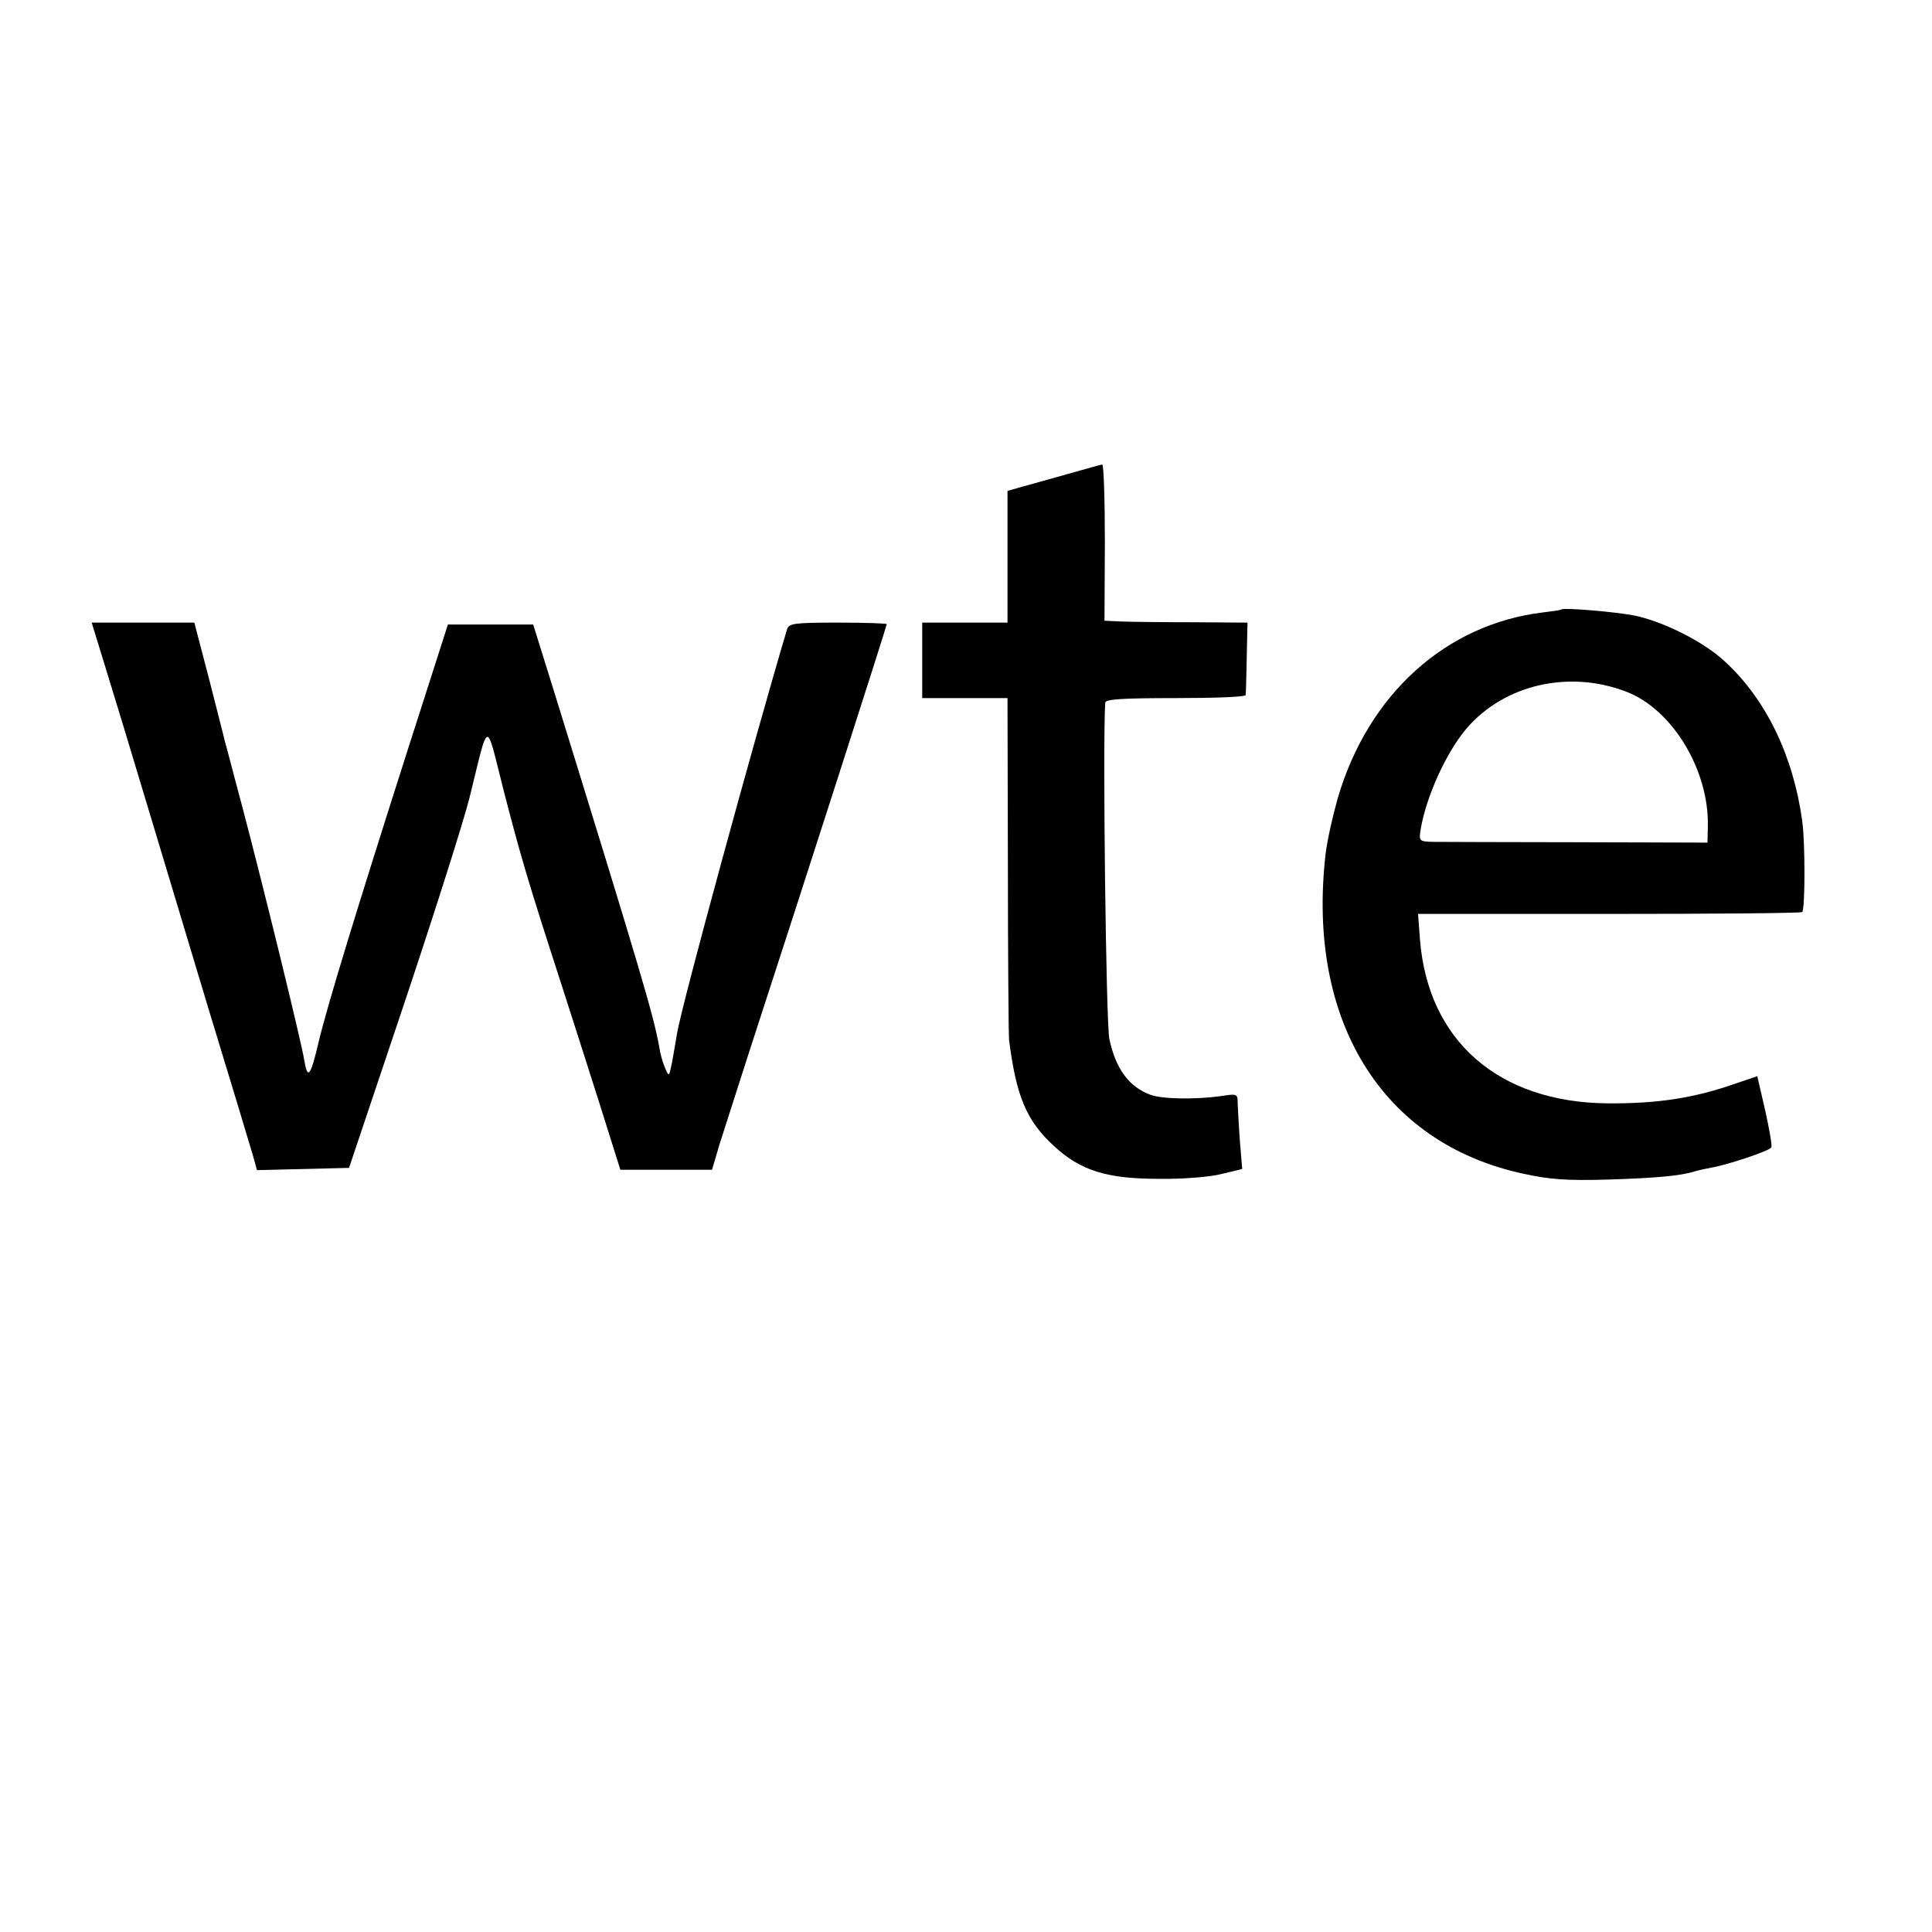 <?xml version="1.0" standalone="no"?>
<!DOCTYPE svg PUBLIC "-//W3C//DTD SVG 20010904//EN"
 "http://www.w3.org/TR/2001/REC-SVG-20010904/DTD/svg10.dtd">
<svg version="1.0" xmlns="http://www.w3.org/2000/svg"
 width="512pt" height="512pt" viewBox="0 0 512 512"
 preserveAspectRatio="xMidYMid meet">
<g transform="translate(0,512) scale(0.1,-0.1)"
fill="#000000" stroke="none">
<path d="M2830 3864 c-47 -13 -102 -29 -122 -34 l-38 -11 0 -174 0 -175 -113
0 -113 0 0 -100 0 -100 113 0 113 0 1 -442 c0 -244 2 -452 3 -463 19 -150 46
-215 119 -282 70 -65 140 -87 277 -87 65 -1 138 5 168 13 l54 13 -6 72 c-3 39
-5 84 -6 100 0 28 0 28 -46 21 -66 -9 -155 -8 -186 4 -56 21 -91 68 -108 147
-9 38 -18 792 -11 892 1 9 45 12 186 12 102 0 186 3 186 8 1 4 2 49 3 100 l2
92 -146 1 c-80 0 -165 1 -189 2 l-44 2 1 208 c0 114 -3 207 -7 206 -3 0 -44
-12 -91 -25z"/>
<path d="M4138 3505 c-2 -2 -24 -5 -49 -8 -258 -31 -464 -218 -544 -493 -13
-46 -28 -112 -32 -147 -51 -441 149 -766 522 -847 72 -16 117 -19 225 -16 130
4 195 10 232 22 10 3 30 7 45 10 41 7 152 44 157 53 3 4 -5 48 -16 98 l-21 91
-56 -19 c-111 -39 -207 -54 -342 -53 -288 3 -475 166 -496 435 l-5 67 506 0
c279 0 509 2 512 5 8 8 8 186 0 242 -24 173 -96 322 -205 422 -55 52 -165 107
-241 122 -52 10 -186 21 -192 16z m169 -217 c123 -45 222 -207 219 -357 l-1
-44 -345 1 c-190 0 -362 1 -383 1 -36 1 -37 2 -32 34 15 87 68 204 122 267 99
115 269 155 420 98z"/>
<path d="M282 3343 c22 -71 66 -216 98 -323 32 -107 109 -361 170 -565 62
-203 117 -385 122 -403 l9 -33 122 3 122 3 146 435 c80 239 158 485 173 545
53 214 42 212 91 19 44 -170 63 -236 150 -504 26 -80 72 -225 103 -322 l56
-178 121 0 122 0 20 68 c12 37 46 144 76 237 150 460 367 1136 367 1141 0 2
-58 4 -129 4 -115 0 -130 -2 -135 -17 -84 -281 -280 -998 -292 -1073 -3 -19
-9 -53 -13 -75 -8 -39 -8 -40 -19 -14 -6 14 -13 39 -15 55 -16 86 -43 179
-281 949 l-53 170 -113 0 -113 0 -109 -340 c-131 -410 -211 -671 -234 -768
-21 -90 -29 -100 -38 -45 -8 49 -105 447 -166 678 -23 85 -42 160 -44 165 -1
6 -20 79 -41 162 l-40 153 -136 0 -136 0 39 -127z"/>
</g>
</svg>
